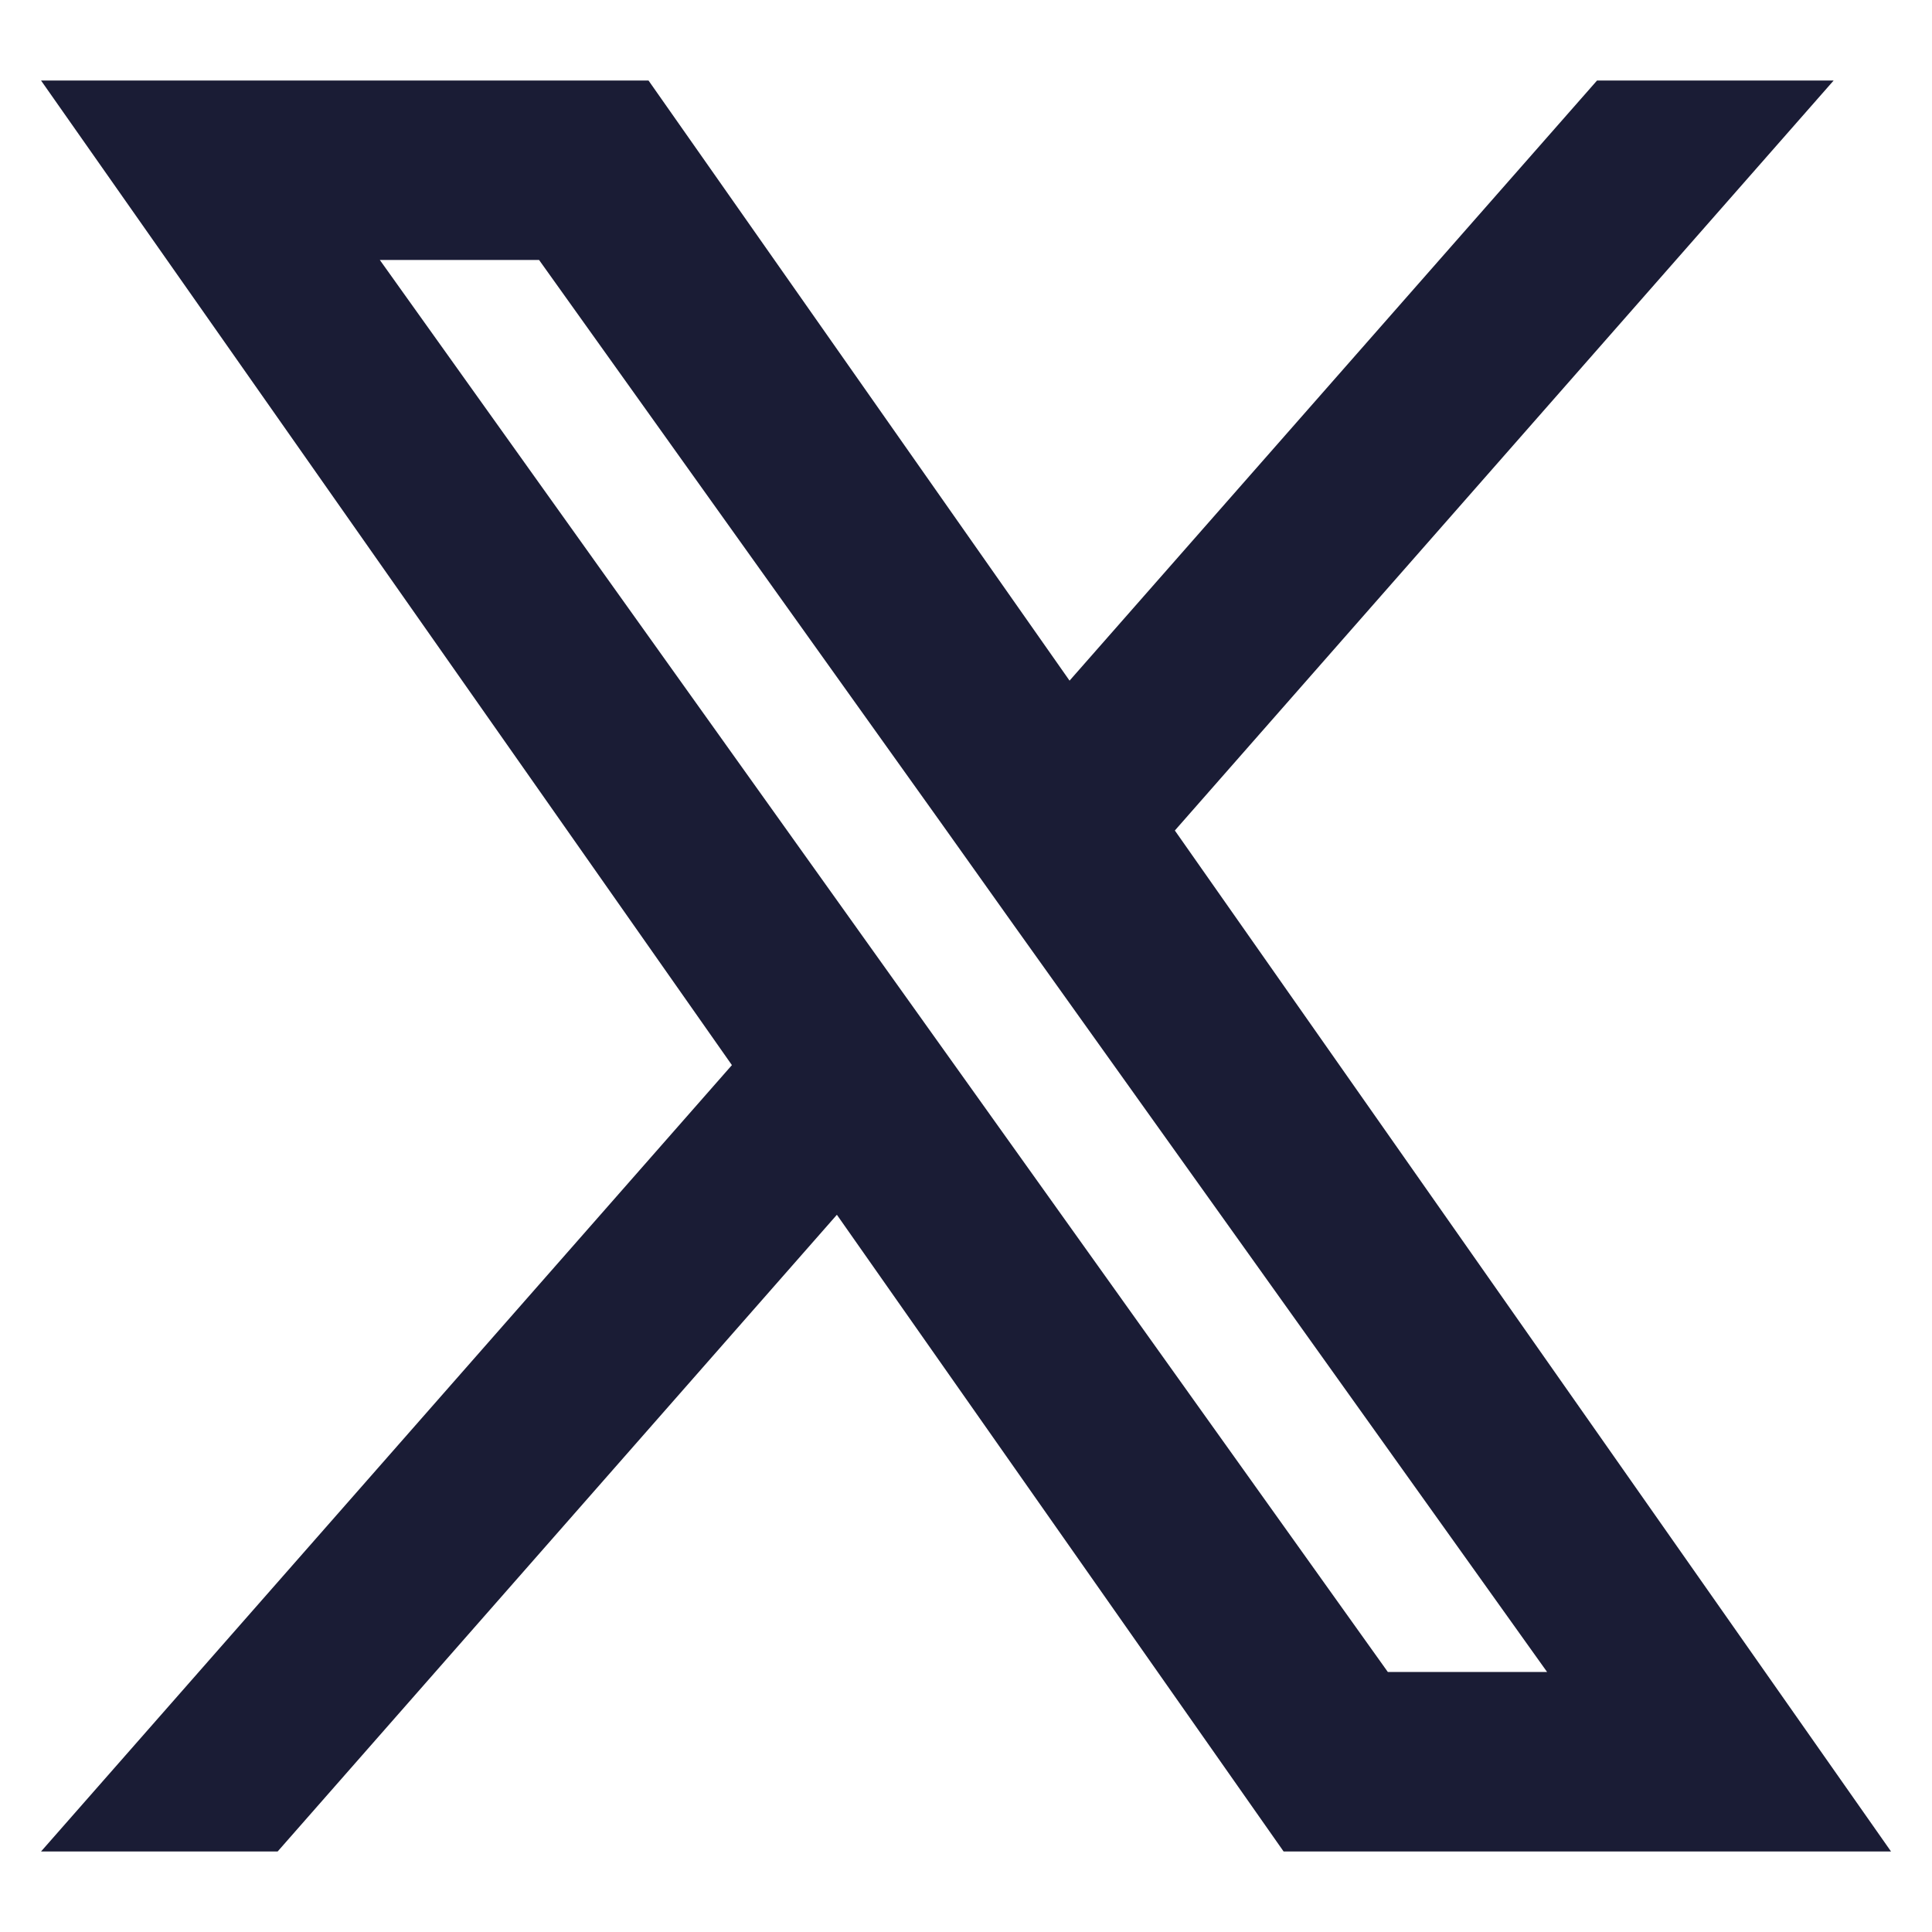 <svg width="30" height="30" viewBox="0 0 30 30" fill="none" xmlns="http://www.w3.org/2000/svg">
<path fill-rule="evenodd" clip-rule="evenodd" d="M19.932 28.75L12.995 18.863L4.311 28.75H0.637L11.365 16.539L0.637 1.25H10.07L16.608 10.569L24.799 1.25H28.473L18.243 12.896L29.364 28.75H19.932ZM24.023 25.962H21.55L5.898 4.037H8.371L14.64 12.816L15.724 14.34L24.023 25.962Z" fill="#1A1C35"/>
</svg>
